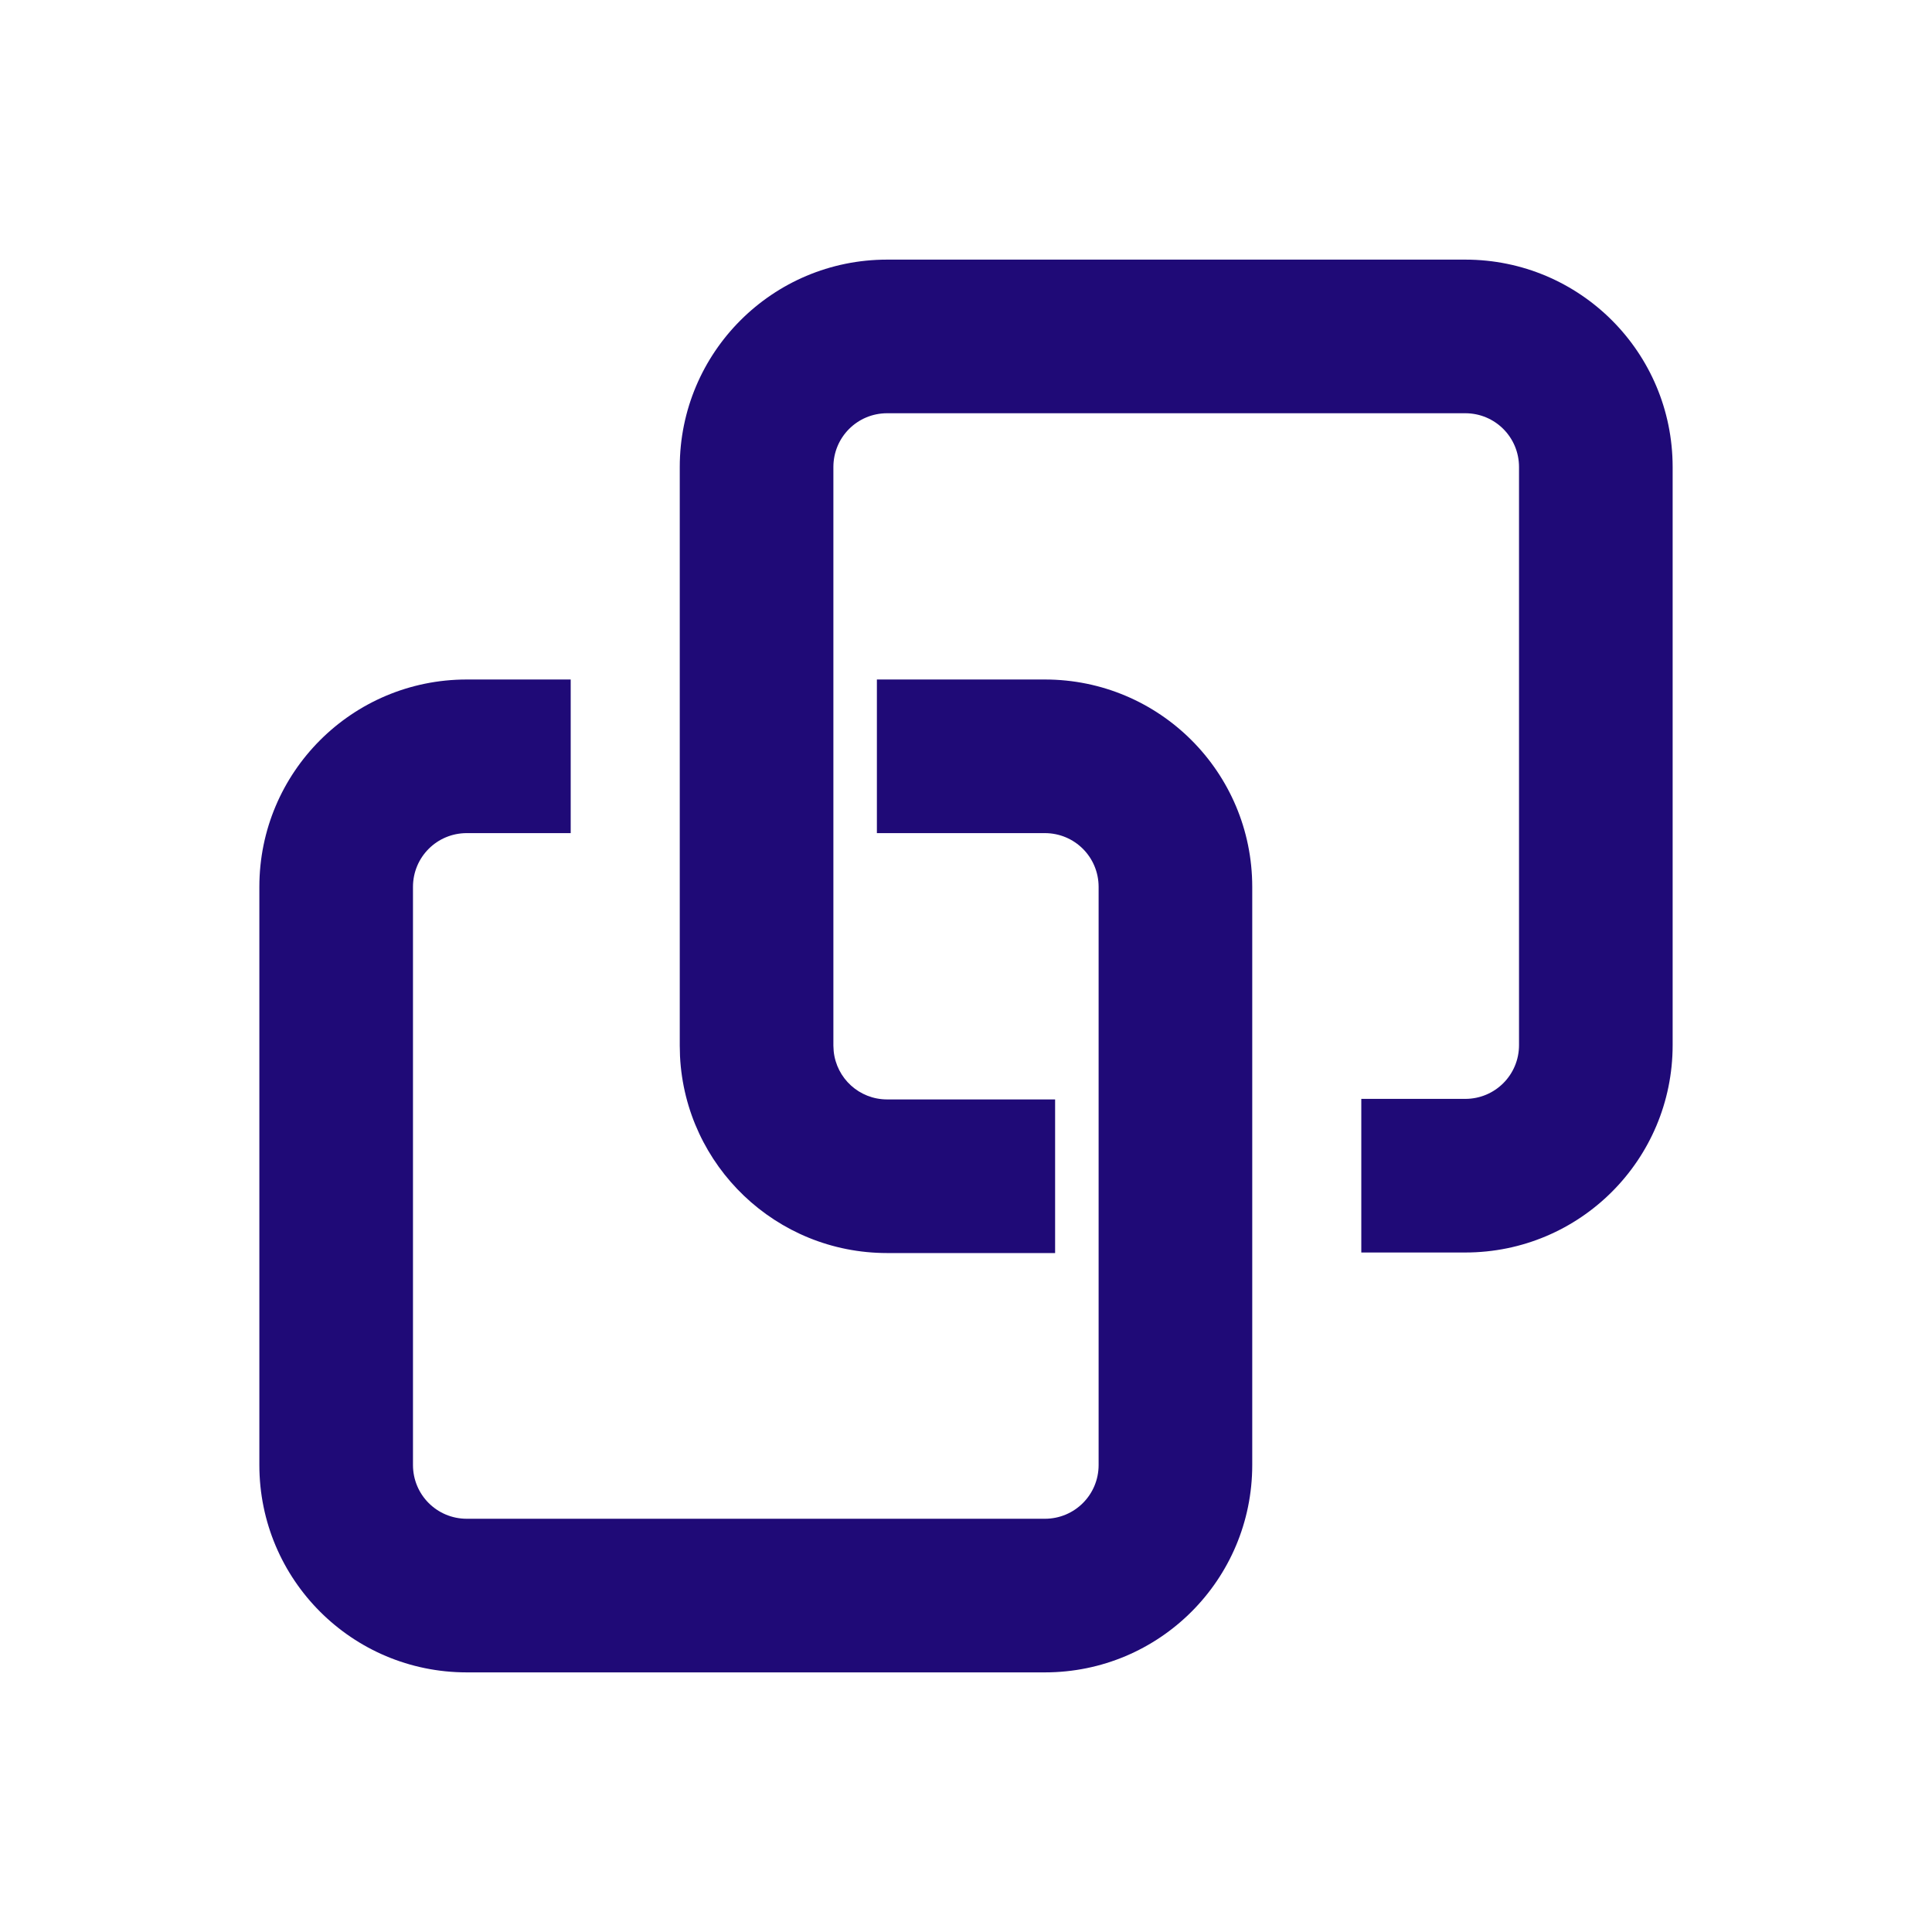 <?xml version="1.0" encoding="UTF-8"?> <svg xmlns="http://www.w3.org/2000/svg" width="700" height="700" viewBox="0 0 700 700" fill="none"><rect width="700" height="700" fill="white"></rect><path d="M550.37 378.668V169.202C550.368 158.413 541.682 149.724 530.893 149.724H321.427C310.64 149.726 301.952 158.414 301.95 169.202V378.849L302.058 380.86C303.056 390.701 311.315 398.342 321.427 398.344H382.286V454.004H321.427C281.196 454.002 248.391 422.453 246.381 382.726L246.29 378.849V169.202C246.292 127.674 279.9 94.067 321.427 94.065H530.893C572.422 94.065 606.028 127.673 606.03 169.202V378.668C606.03 420.198 572.423 453.805 530.893 453.805H493.225V398.145H530.893C541.683 398.145 550.37 389.458 550.37 378.668Z" fill="#1F0A77"></path><path d="M93.97 530.799V321.332C93.972 279.805 127.579 246.198 169.107 246.196H206.775V301.855H169.107C158.319 301.857 149.631 310.545 149.629 321.332V530.799C149.629 541.587 158.318 550.274 169.107 550.276H378.573C389.363 550.276 398.05 541.589 398.05 530.799V321.332C398.048 310.544 389.362 301.855 378.573 301.855H317.713V246.196H378.573C420.102 246.196 453.708 279.804 453.71 321.332V530.799C453.71 572.329 420.103 605.935 378.573 605.935H169.107C127.578 605.934 93.97 572.327 93.97 530.799Z" fill="#1F0A77"></path></svg> 